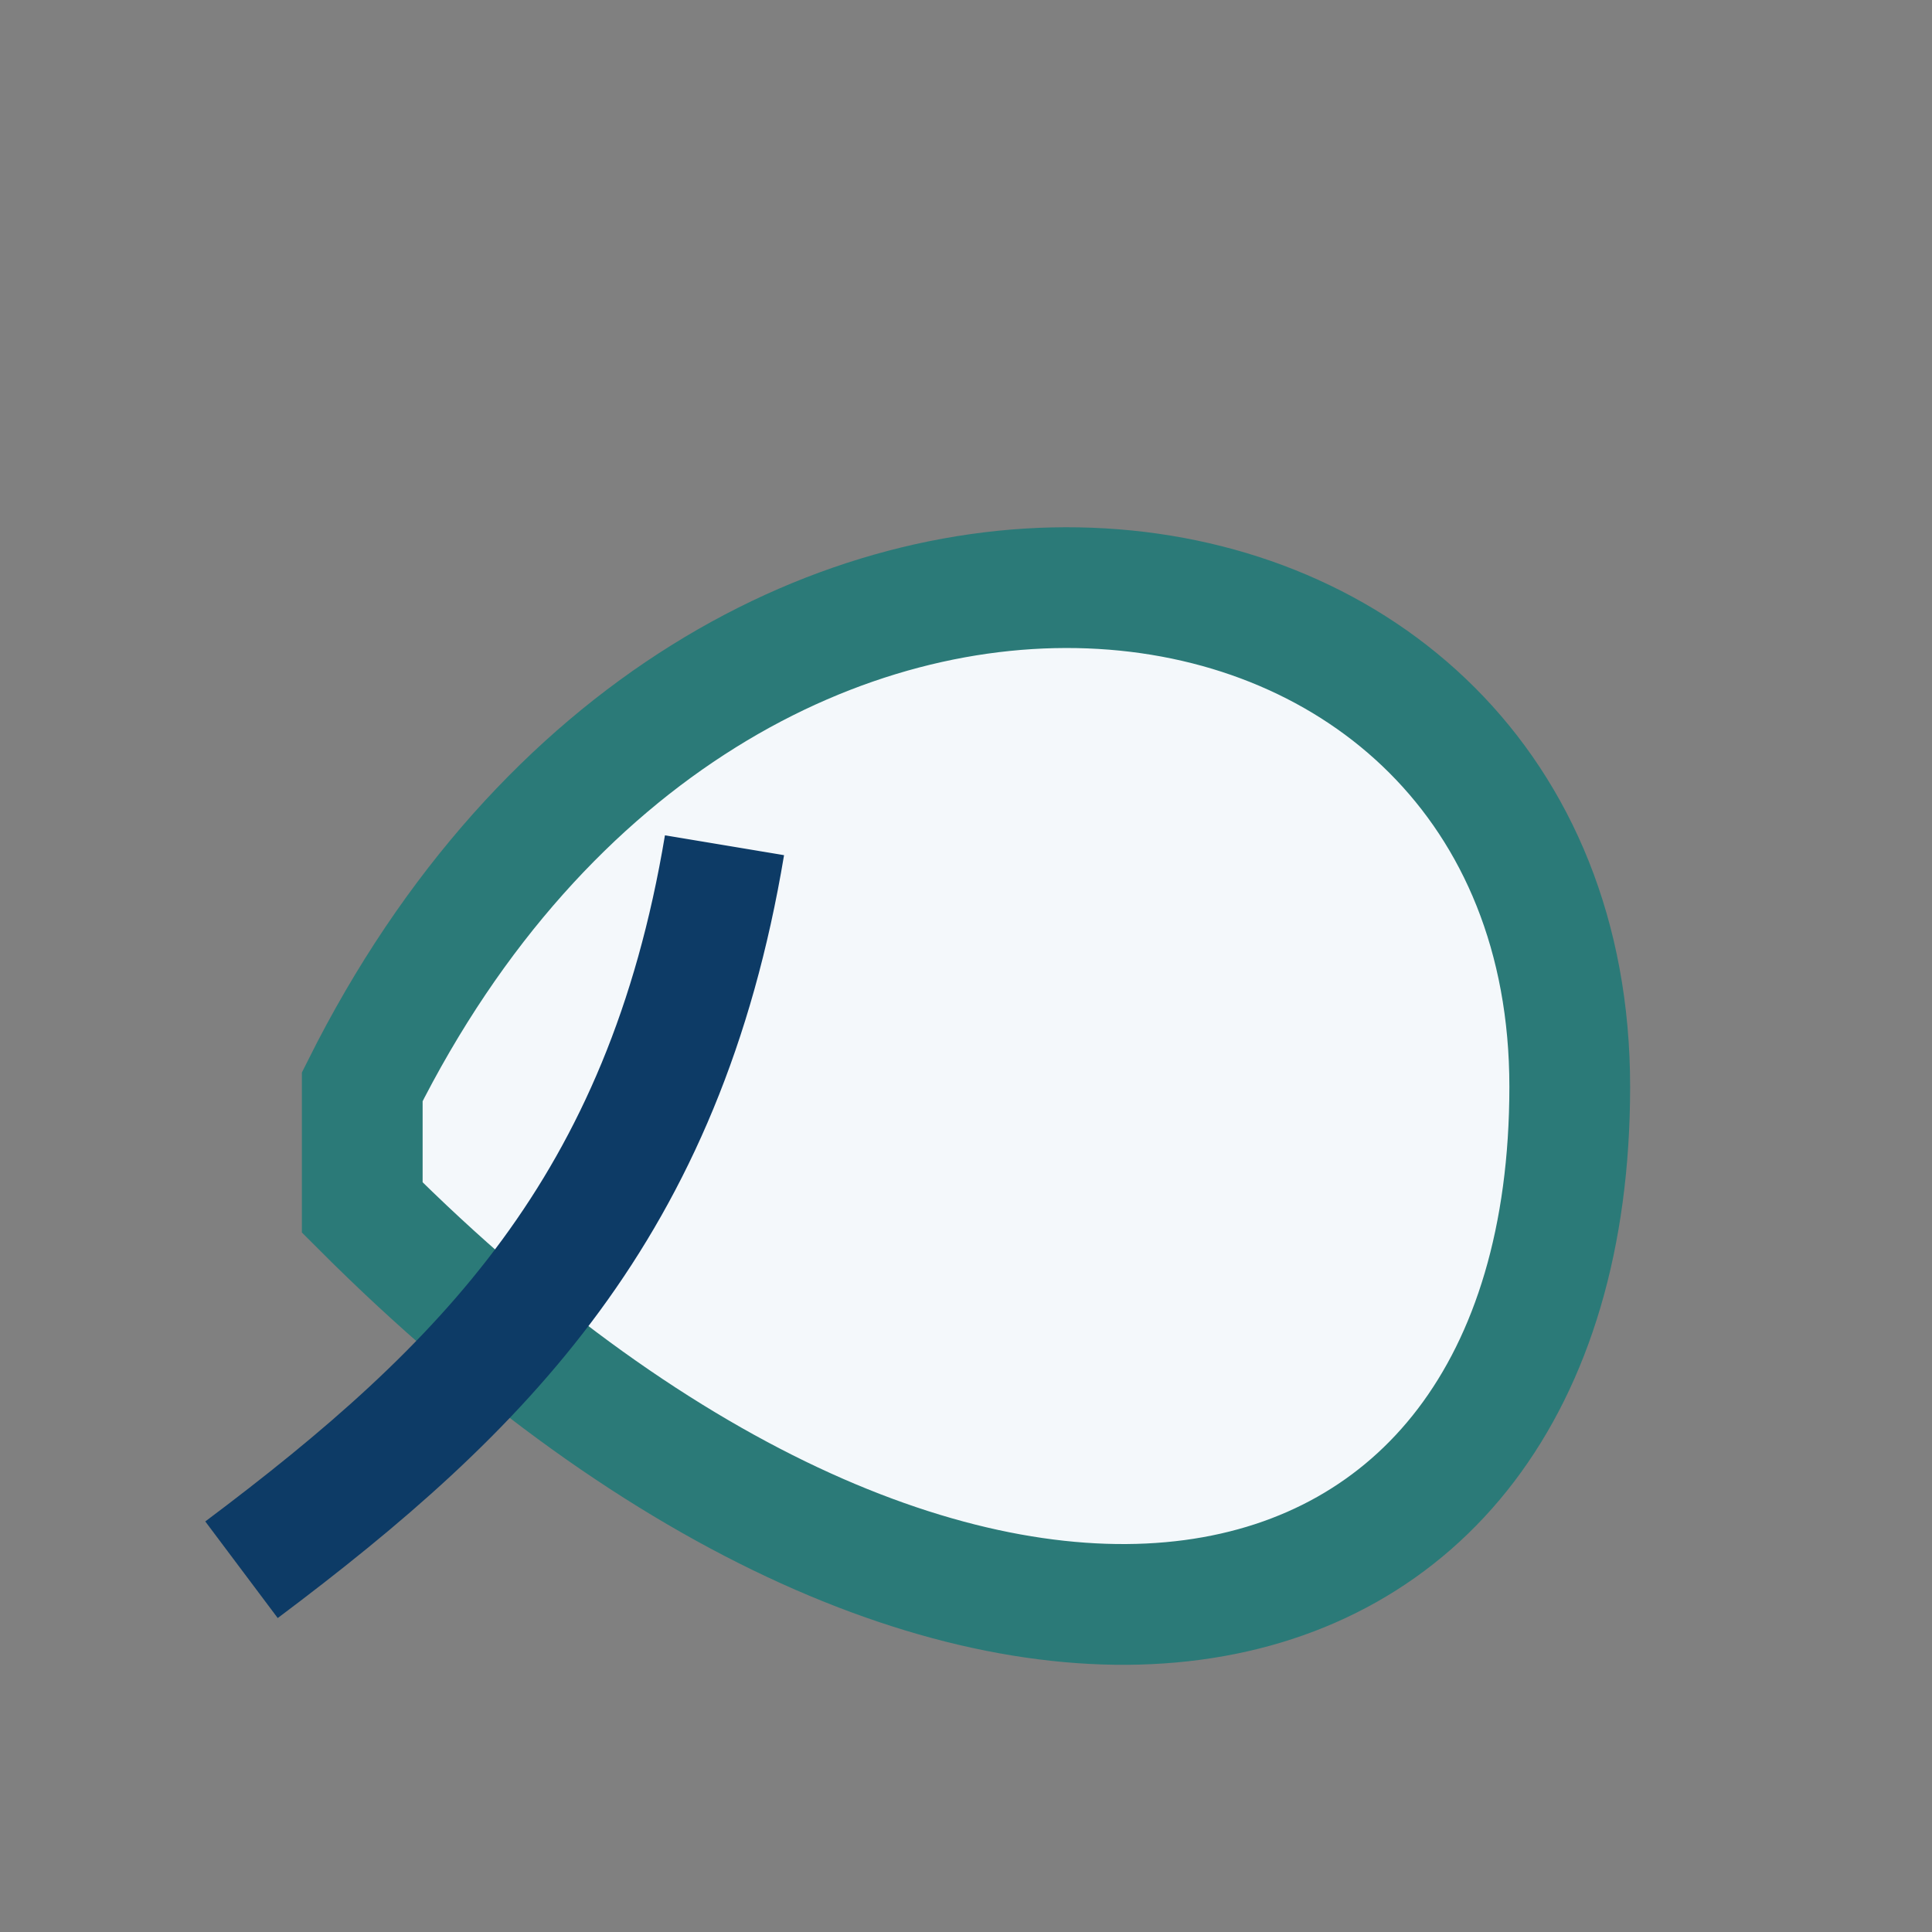 <?xml version="1.0" encoding="UTF-8"?>
<svg xmlns="http://www.w3.org/2000/svg" width="32" height="32" viewBox="0 0 32 32"><rect x="0" y="0" width="32" height="32" fill="#808080" stroke="none"/><path d="M6 18c6-12 20-10 20 0S16 30 6 20z" fill="#F4F8FB" stroke="#2B7A78" stroke-width="2"/><path d="M12 14c-1 6-4 9-8 12" fill="none" stroke="#0D3B66" stroke-width="2"/></svg>